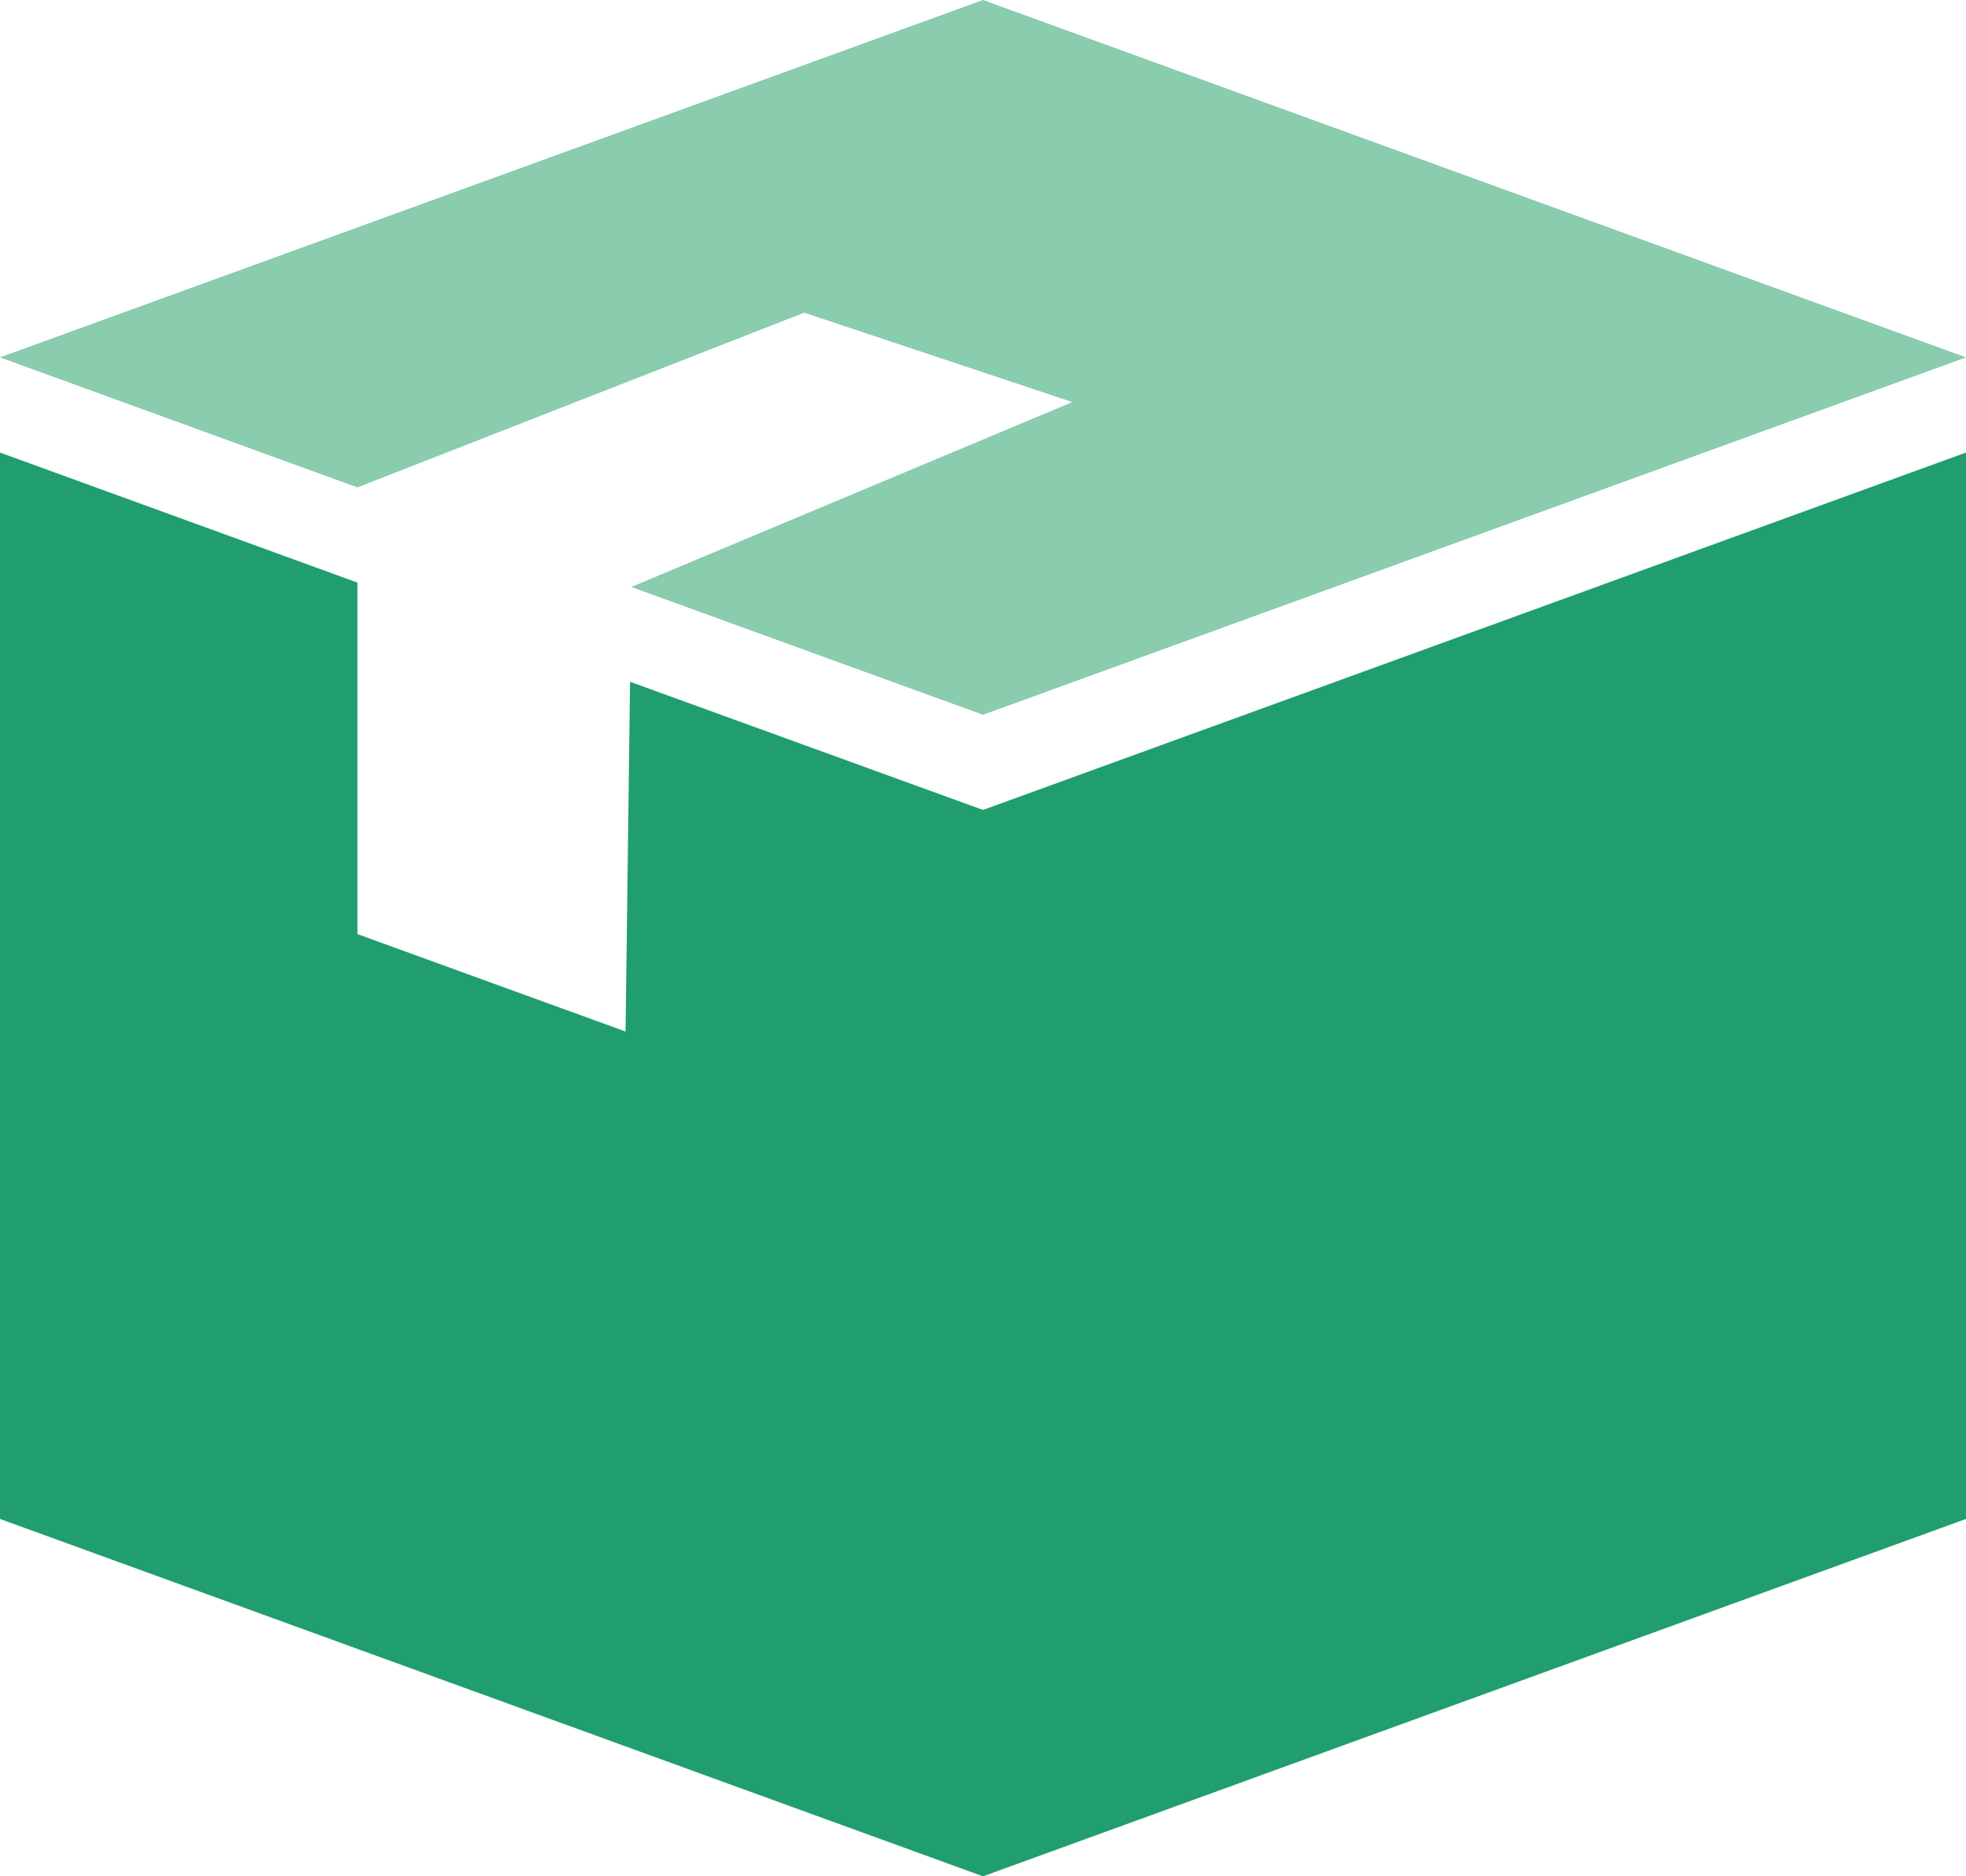 <?xml version="1.0" encoding="UTF-8"?>
<svg id="_레이어_2" data-name="레이어_2" xmlns="http://www.w3.org/2000/svg" viewBox="0 0 157.36 150.21">
  <defs>
    <style>
      .cls-1 {
        fill: #89ccae;
      }

      .cls-2 {
        fill: #209e6e;
      }
    </style>
  </defs>
  <g id="_x33_66">
    <g>
      <polygon class="cls-2" points="50.43 54.58 50.07 82.58 28.61 74.78 28.61 46.64 0 36.23 0 121.6 78.68 150.21 157.36 121.6 157.36 36.23 78.68 64.84 50.43 54.58"/>
      <polygon class="cls-1" points="64.37 25.03 85.83 32.19 50.53 46.99 78.68 57.22 157.36 28.61 78.68 0 0 28.61 28.61 39.02 64.37 25.03"/>
    </g>
  </g>
</svg>